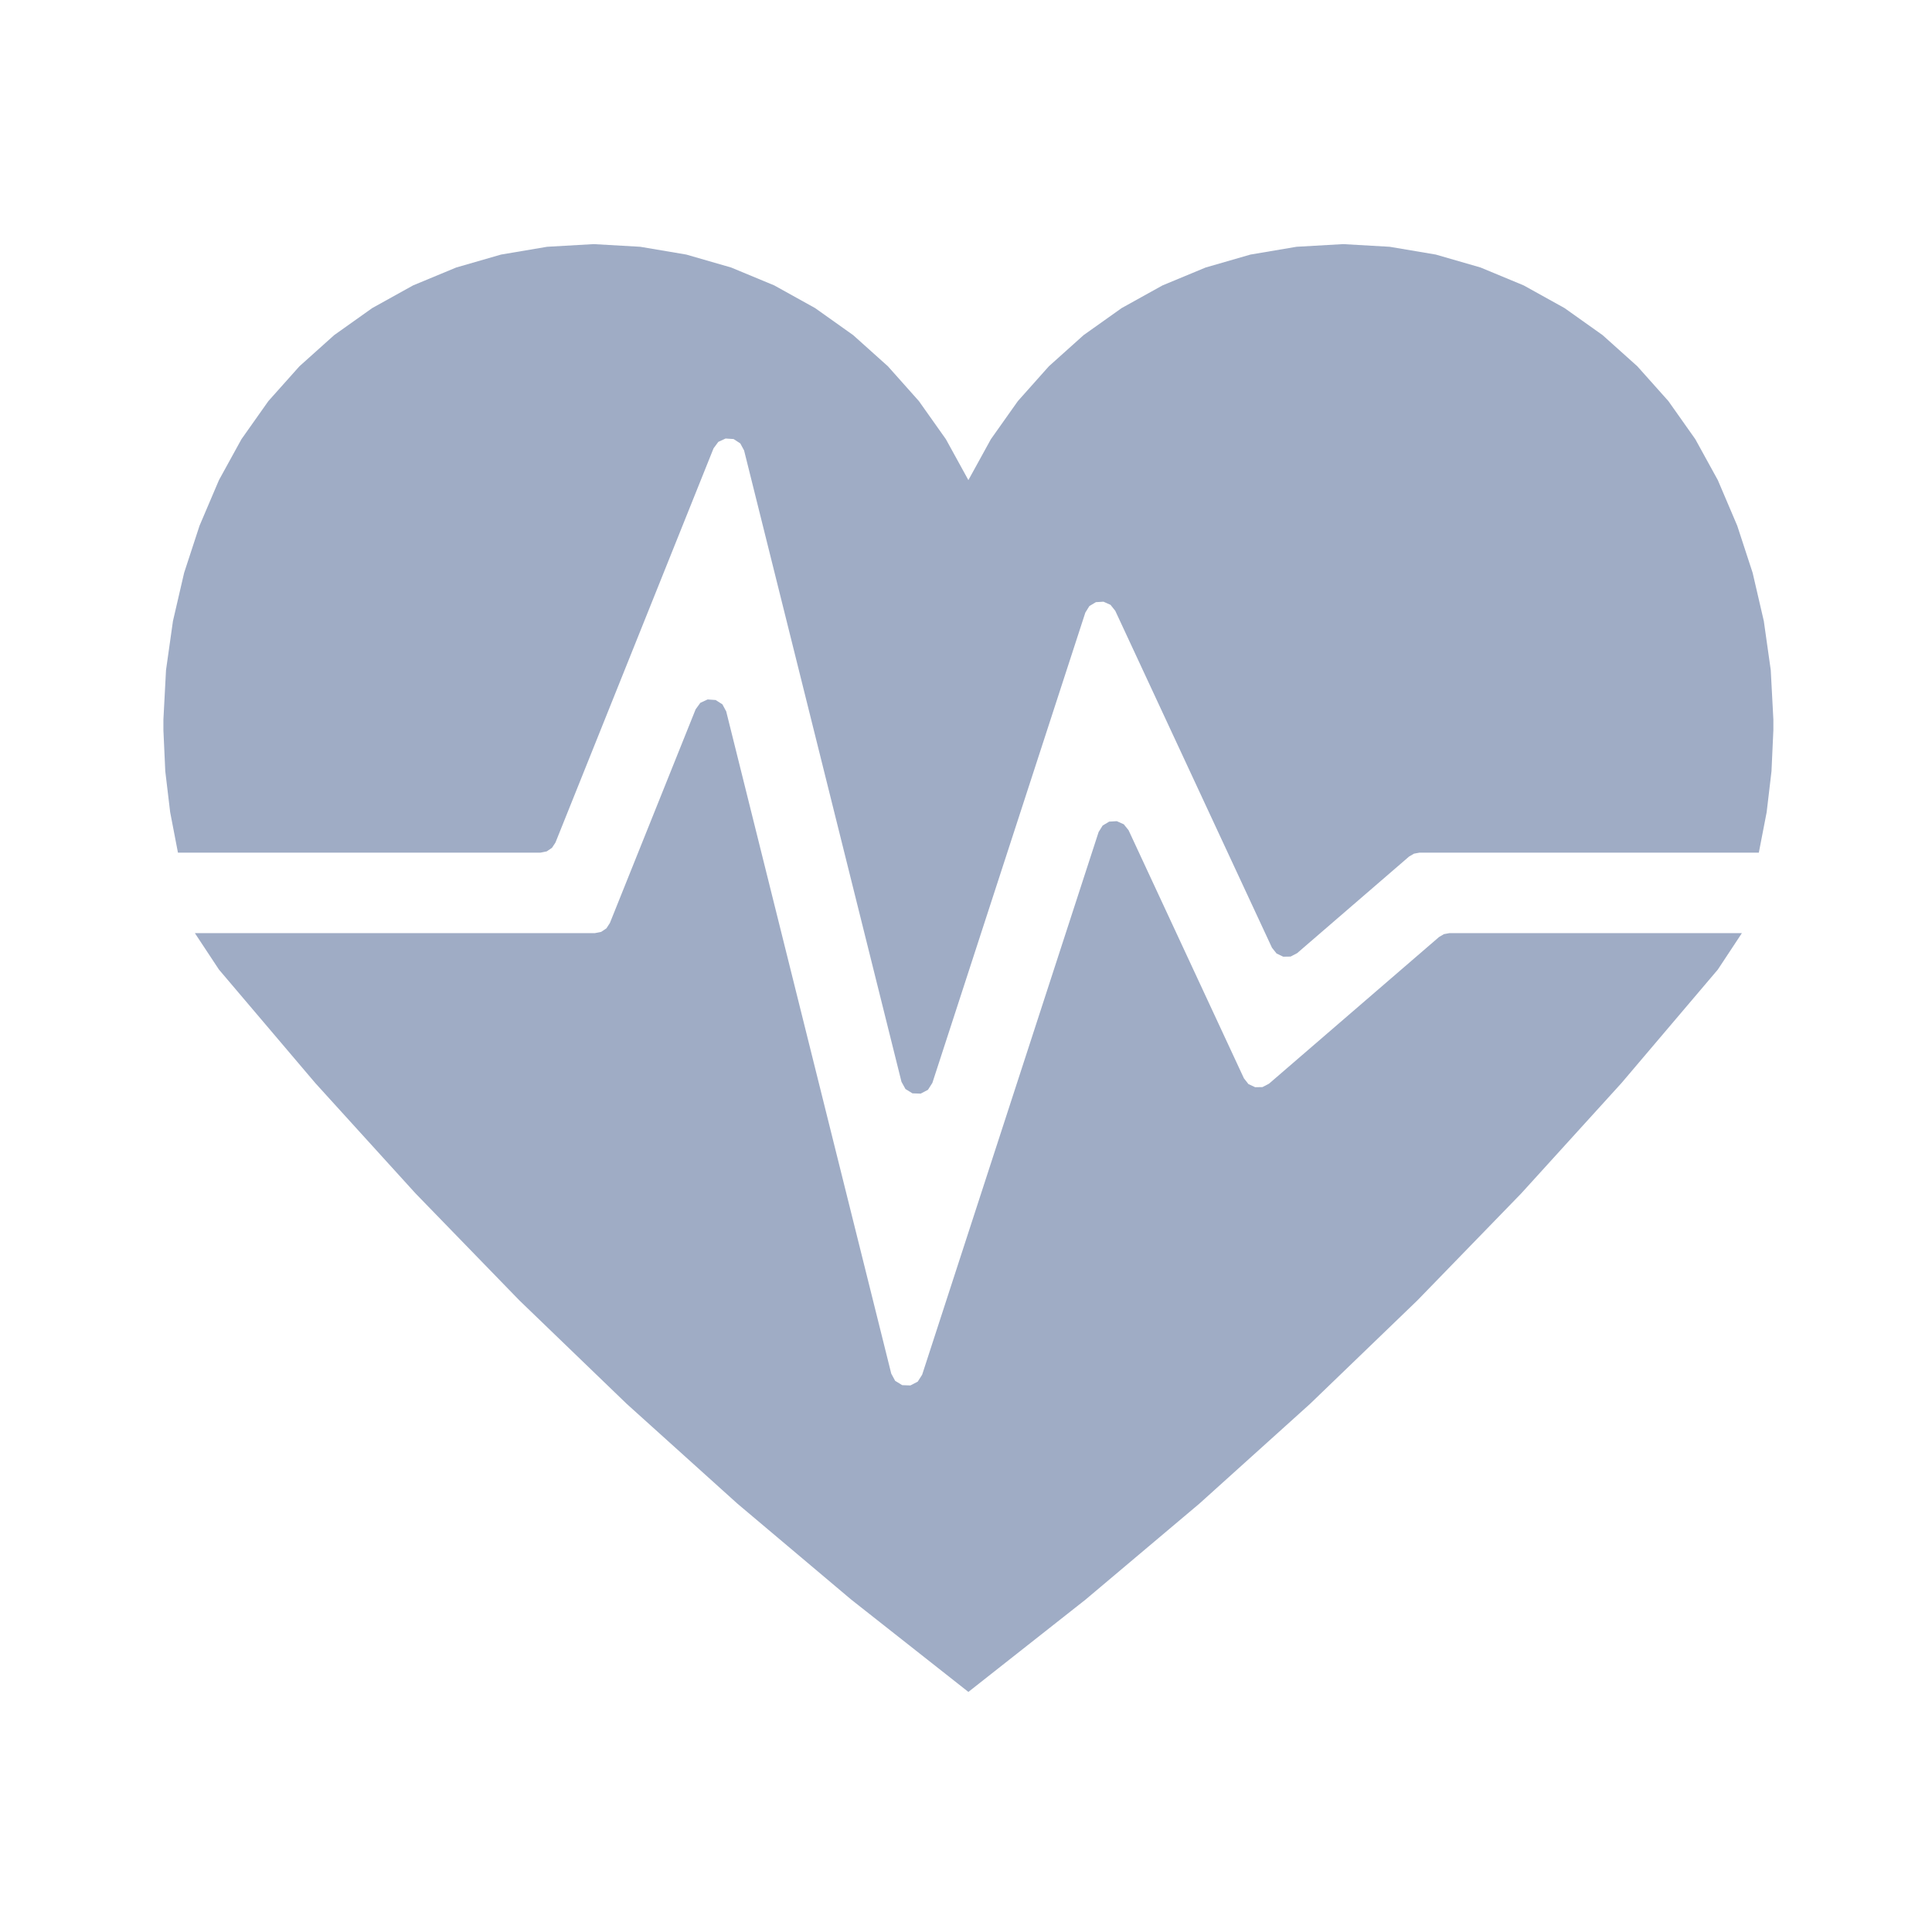 <?xml version="1.0" encoding="UTF-8"?> <svg xmlns="http://www.w3.org/2000/svg" xmlns:xlink="http://www.w3.org/1999/xlink" version="1.1" viewBox="0 0 340.16 340.16"><defs><style> .cls-1 { clip-rule: evenodd; fill: none; } .cls-2 { clip-path: url(#clippath); } .cls-3 { fill: #9facc5; fill-rule: evenodd; } </style><clipPath id="clippath"><polyline class="cls-1" points="28.77 28.77 312.23 28.77 312.23 312.23 28.77 312.23 28.77 28.77"></polyline></clipPath></defs><g><g id="Ebene_1"><g class="cls-2"><polyline class="cls-3" points="170.5 297.89 149.89 281.65 129.83 264.74 110.34 247.17 91.45 228.96 73.17 210.13 55.53 190.71 38.55 170.71 34.31 164.29 104.75 164.29 105.85 164.07 106.77 163.45 107.38 162.51 122.48 124.88 123.31 123.74 124.59 123.15 126 123.25 127.19 124.01 127.86 125.25 156.92 241.85 157.61 243.12 158.85 243.88 160.29 243.93 161.58 243.26 162.36 242.04 193.43 146.49 194.14 145.35 195.29 144.66 196.63 144.58 197.86 145.13 198.7 146.17 219.01 189.85 219.81 190.87 220.99 191.42 222.28 191.4 223.43 190.8 253.36 164.98 254.23 164.47 255.21 164.29 306.69 164.29 302.45 170.71 285.47 190.71 267.83 210.13 249.55 228.96 230.66 247.17 211.17 264.74 191.11 281.65 170.5 297.89"></polyline><polyline class="cls-3" points="28.77 128.55 28.77 126.69 29.23 117.98 30.45 109.35 32.42 100.85 35.13 92.56 38.55 84.53 42.51 77.33 47.25 70.62 52.72 64.49 58.84 59 65.54 54.24 72.73 50.25 80.32 47.1 88.22 44.82 96.32 43.45 104.52 42.98 112.73 43.45 120.83 44.82 128.73 47.1 136.32 50.25 143.51 54.24 150.21 59 156.33 64.49 161.79 70.62 166.54 77.33 170.5 84.53 174.46 77.33 179.21 70.62 184.67 64.49 190.79 59 197.49 54.24 204.68 50.25 212.27 47.1 220.17 44.82 228.27 43.45 236.48 42.98 244.68 43.45 252.79 44.82 260.68 47.1 268.27 50.25 275.46 54.24 282.16 59 288.28 64.49 293.75 70.62 298.49 77.33 302.45 84.53 305.87 92.56 308.58 100.85 310.55 109.35 311.77 117.98 312.23 126.69 312.23 128.55 311.9 135.79 311.05 143 309.67 150.12 249.94 150.12 248.96 150.3 248.09 150.81 228.38 167.82 227.23 168.42 225.93 168.44 224.76 167.88 223.95 166.86 196.36 107.54 195.52 106.49 194.29 105.94 192.95 106.02 191.8 106.71 191.09 107.86 164.16 190.66 163.38 191.88 162.1 192.55 160.65 192.5 159.42 191.74 158.72 190.47 131.01 79.31 130.34 78.07 129.16 77.3 127.75 77.21 126.47 77.8 125.63 78.94 97.8 148.34 97.19 149.27 96.26 149.9 95.17 150.12 31.33 150.12 29.96 143 29.1 135.79 28.77 128.55"></polyline></g></g></g></svg> 